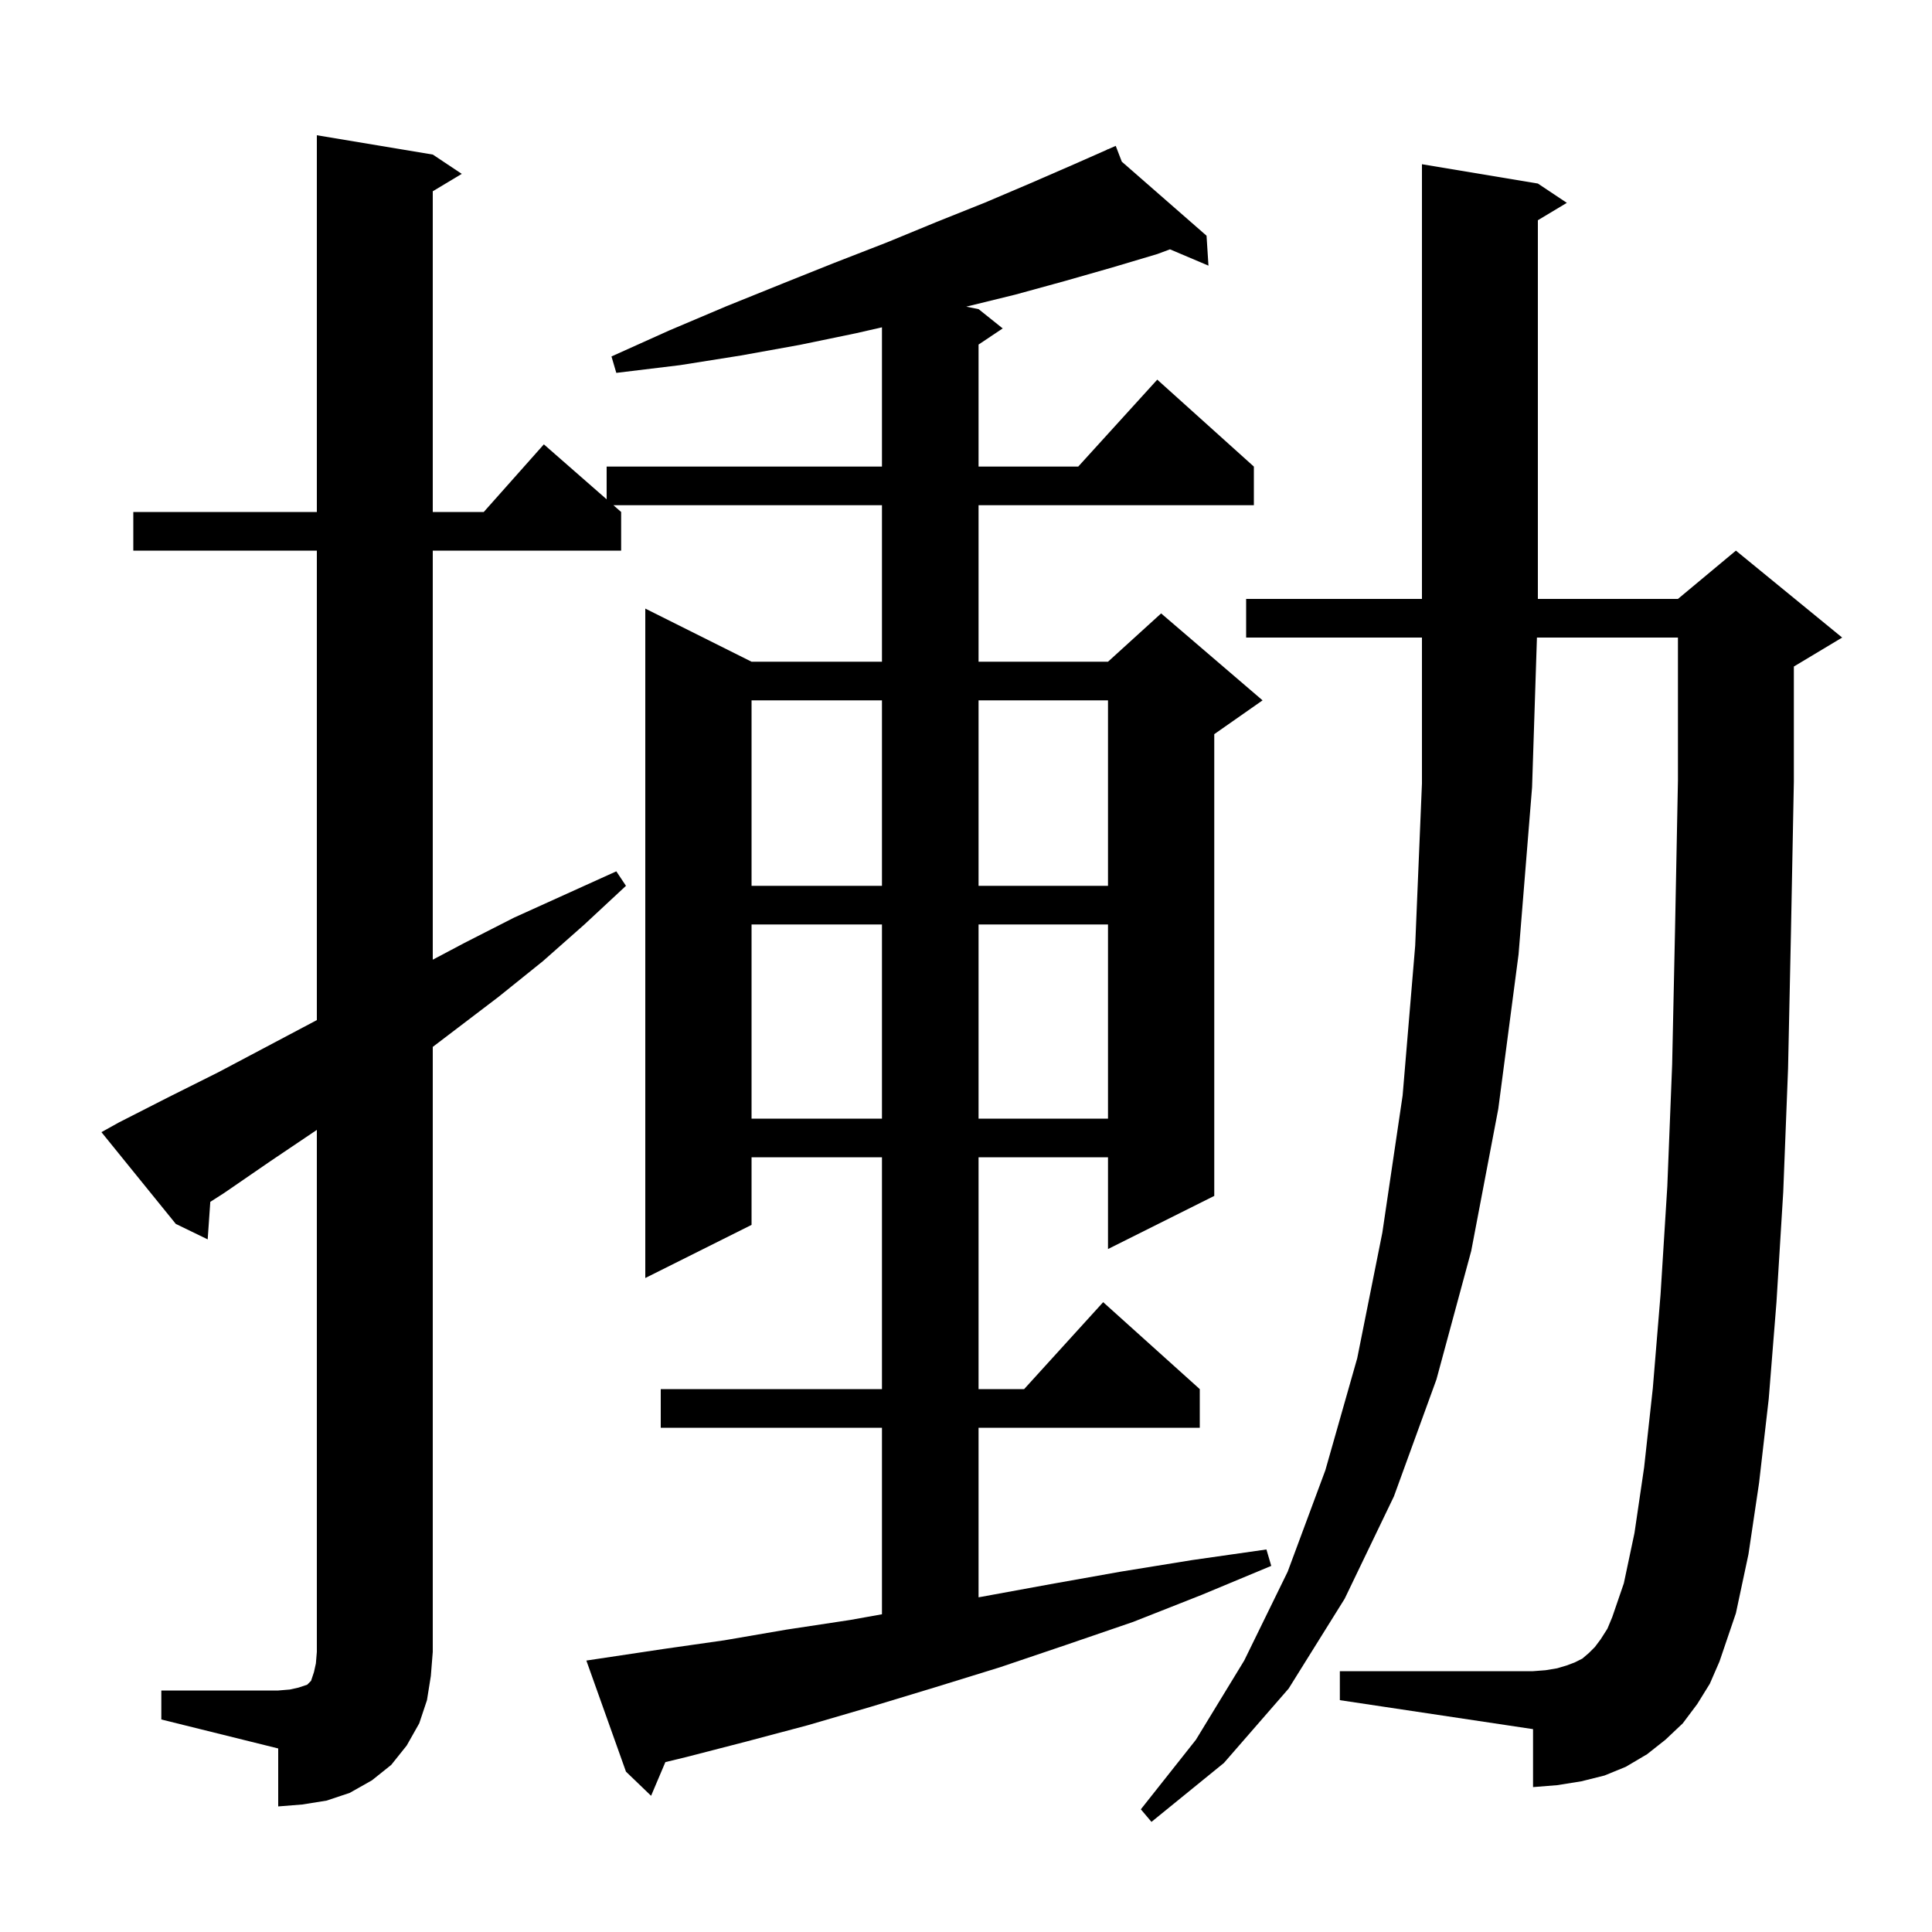 <svg xmlns="http://www.w3.org/2000/svg" xmlns:xlink="http://www.w3.org/1999/xlink" version="1.1" baseProfile="full" viewBox="0 0 200 200" width="200" height="200"><g fill="currentColor"><path d="M 175.7 176.4 L 174.2 178.4 L 172.4 180.1 L 170.5 181.6 L 168.3 182.9 L 166.1 183.8 L 163.7 184.4 L 161.2 184.8 L 158.7 185.0 L 158.7 179.0 L 138.7 176.0 L 138.7 173.0 L 158.7 173.0 L 160.0 172.9 L 161.2 172.7 L 162.2 172.4 L 163.0 172.1 L 163.8 171.7 L 164.5 171.1 L 165.1 170.5 L 165.7 169.7 L 166.4 168.6 L 166.9 167.4 L 168.1 163.9 L 169.2 158.7 L 170.2 151.9 L 171.1 143.7 L 171.9 134.0 L 172.6 122.8 L 173.1 110.2 L 173.4 96.2 L 173.7 80.8 L 173.7 66.0 L 159.103 66.0 L 158.6 81.5 L 157.2 98.8 L 155.1 114.8 L 152.3 129.5 L 148.7 142.8 L 144.3 154.9 L 139.2 165.5 L 133.4 174.8 L 126.7 182.5 L 119.2 188.6 L 118.1 187.3 L 123.8 180.1 L 128.8 171.9 L 133.3 162.7 L 137.2 152.2 L 140.5 140.6 L 143.1 127.6 L 145.2 113.4 L 146.5 97.9 L 147.2 81.1 L 147.2 66.0 L 129.0 66.0 L 129.0 62.0 L 147.2 62.0 L 147.2 17.0 L 159.2 19.0 L 162.2 21.0 L 159.2 22.8 L 159.2 62.0 L 173.7 62.0 L 179.7 57.0 L 190.7 66.0 L 185.7 69.0 L 185.7 80.9 L 185.4 96.5 L 185.1 110.6 L 184.6 123.4 L 183.9 134.8 L 183.1 144.8 L 182.1 153.5 L 181.0 160.9 L 179.7 167.0 L 178.0 172.0 L 177.0 174.3 Z M 16.7 175.0 L 28.8 175.0 L 30.0 174.9 L 30.9 174.7 L 31.8 174.4 L 32.2 174.0 L 32.5 173.1 L 32.7 172.2 L 32.8 171.0 L 32.8 116.967 L 28.0 120.2 L 23.2 123.5 L 21.77 124.415 L 21.5 128.3 L 18.2 126.7 L 10.5 117.2 L 12.3 116.2 L 17.4 113.6 L 22.6 111.0 L 32.8 105.6 L 32.8 57.0 L 13.8 57.0 L 13.8 53.0 L 32.8 53.0 L 32.8 14.0 L 44.8 16.0 L 47.8 18.0 L 44.8 19.8 L 44.8 53.0 L 50.078 53.0 L 56.3 46.0 L 62.8 51.688 L 62.8 48.3 L 91.3 48.3 L 91.3 33.884 L 88.6 34.5 L 82.8 35.7 L 76.7 36.8 L 70.4 37.8 L 63.8 38.6 L 63.3 36.9 L 69.3 34.2 L 75.2 31.7 L 80.9 29.4 L 86.4 27.2 L 91.8 25.1 L 96.9 23.0 L 101.9 21.0 L 106.6 19.0 L 111.2 17.0 L 114.638 15.481 L 114.6 15.4 L 114.674 15.465 L 115.5 15.1 L 116.128 16.735 L 124.9 24.4 L 125.1 27.5 L 121.116 25.81 L 119.8 26.3 L 115.1 27.7 L 110.2 29.1 L 105.1 30.5 L 100.025 31.745 L 101.3 32.0 L 103.8 34.0 L 101.3 35.667 L 101.3 48.3 L 111.618 48.3 L 119.8 39.3 L 129.8 48.3 L 129.8 52.3 L 101.3 52.3 L 101.3 68.5 L 114.7 68.5 L 120.2 63.5 L 130.7 72.5 L 125.7 76.0 L 125.7 123.8 L 114.7 129.3 L 114.7 119.8 L 101.3 119.8 L 101.3 143.8 L 106.018 143.8 L 114.2 134.8 L 124.2 143.8 L 124.2 147.8 L 101.3 147.8 L 101.3 165.352 L 101.6 165.3 L 108.7 164.0 L 116.0 162.7 L 123.4 161.5 L 131.1 160.4 L 131.6 162.1 L 124.4 165.1 L 117.3 167.9 L 110.3 170.3 L 103.5 172.6 L 96.7 174.7 L 90.1 176.7 L 83.6 178.6 L 77.2 180.3 L 71.0 181.9 L 68.879 182.413 L 67.4 185.9 L 64.8 183.4 L 60.7 171.9 L 68.7 170.7 L 75.0 169.8 L 81.4 168.7 L 88.0 167.7 L 91.3 167.109 L 91.3 147.8 L 68.4 147.8 L 68.4 143.8 L 91.3 143.8 L 91.3 119.8 L 77.8 119.8 L 77.8 126.8 L 66.8 132.3 L 66.8 63.0 L 77.8 68.5 L 91.3 68.5 L 91.3 52.3 L 63.5 52.3 L 64.3 53.0 L 64.3 57.0 L 44.8 57.0 L 44.8 99.347 L 48.1 97.6 L 53.2 95.0 L 63.8 90.2 L 64.8 91.7 L 60.5 95.7 L 56.2 99.5 L 51.6 103.2 L 44.8 108.374 L 44.8 171.0 L 44.6 173.5 L 44.2 176.0 L 43.4 178.4 L 42.1 180.7 L 40.5 182.7 L 38.5 184.3 L 36.2 185.6 L 33.8 186.4 L 31.3 186.8 L 28.8 187.0 L 28.8 181.0 L 16.7 178.0 Z M 77.8 95.7 L 77.8 115.8 L 91.3 115.8 L 91.3 95.7 Z M 101.3 95.7 L 101.3 115.8 L 114.7 115.8 L 114.7 95.7 Z M 77.8 72.5 L 77.8 91.7 L 91.3 91.7 L 91.3 72.5 Z M 101.3 72.5 L 101.3 91.7 L 114.7 91.7 L 114.7 72.5 Z "/></g></svg>